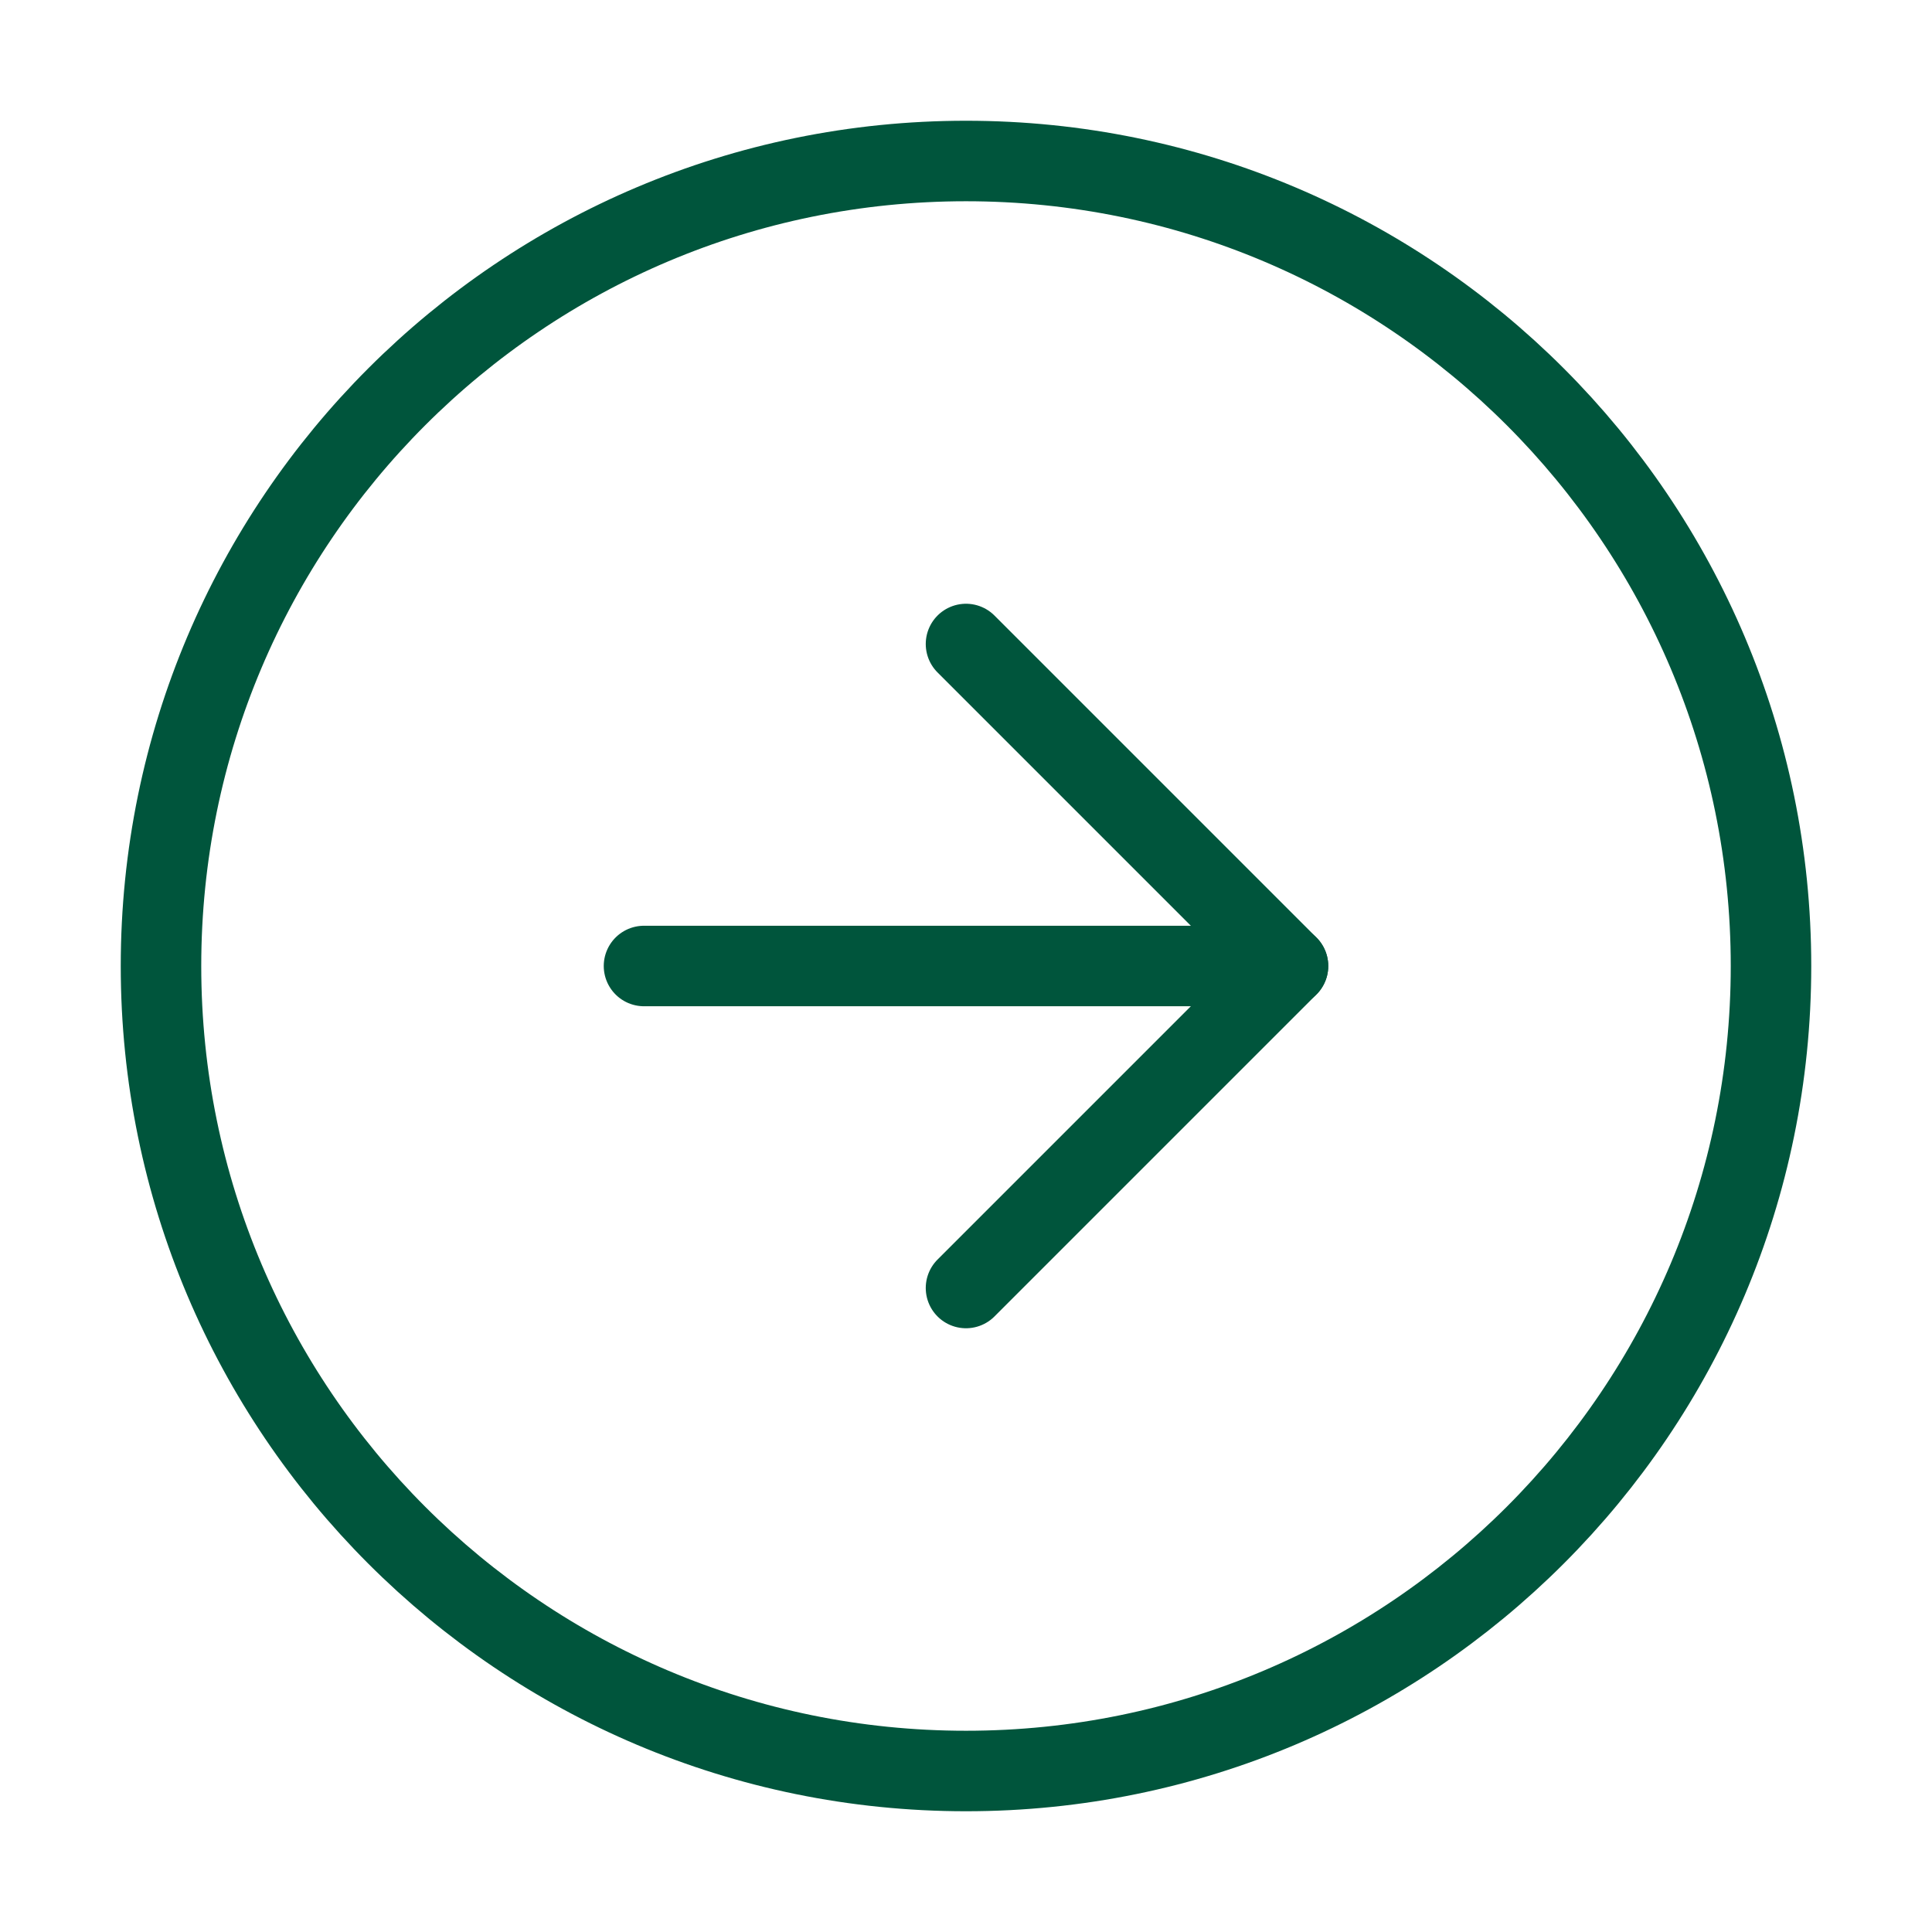 <svg width="24" height="24" viewBox="0 0 24 24" fill="none" xmlns="http://www.w3.org/2000/svg">
<path d="M12 22C17.523 22 22 17.523 22 12C22 6.477 17.523 2 12 2C6.477 2 2 6.477 2 12C2 17.523 6.477 22 12 22Z" stroke="#00553C" stroke-linecap="round" stroke-linejoin="round"/>
<path d="M12 16L16 12L12 8" stroke="#00553C" stroke-linecap="round" stroke-linejoin="round"/>
<path d="M8 12H16" stroke="#00553C" stroke-linecap="round" stroke-linejoin="round"/>
</svg>
